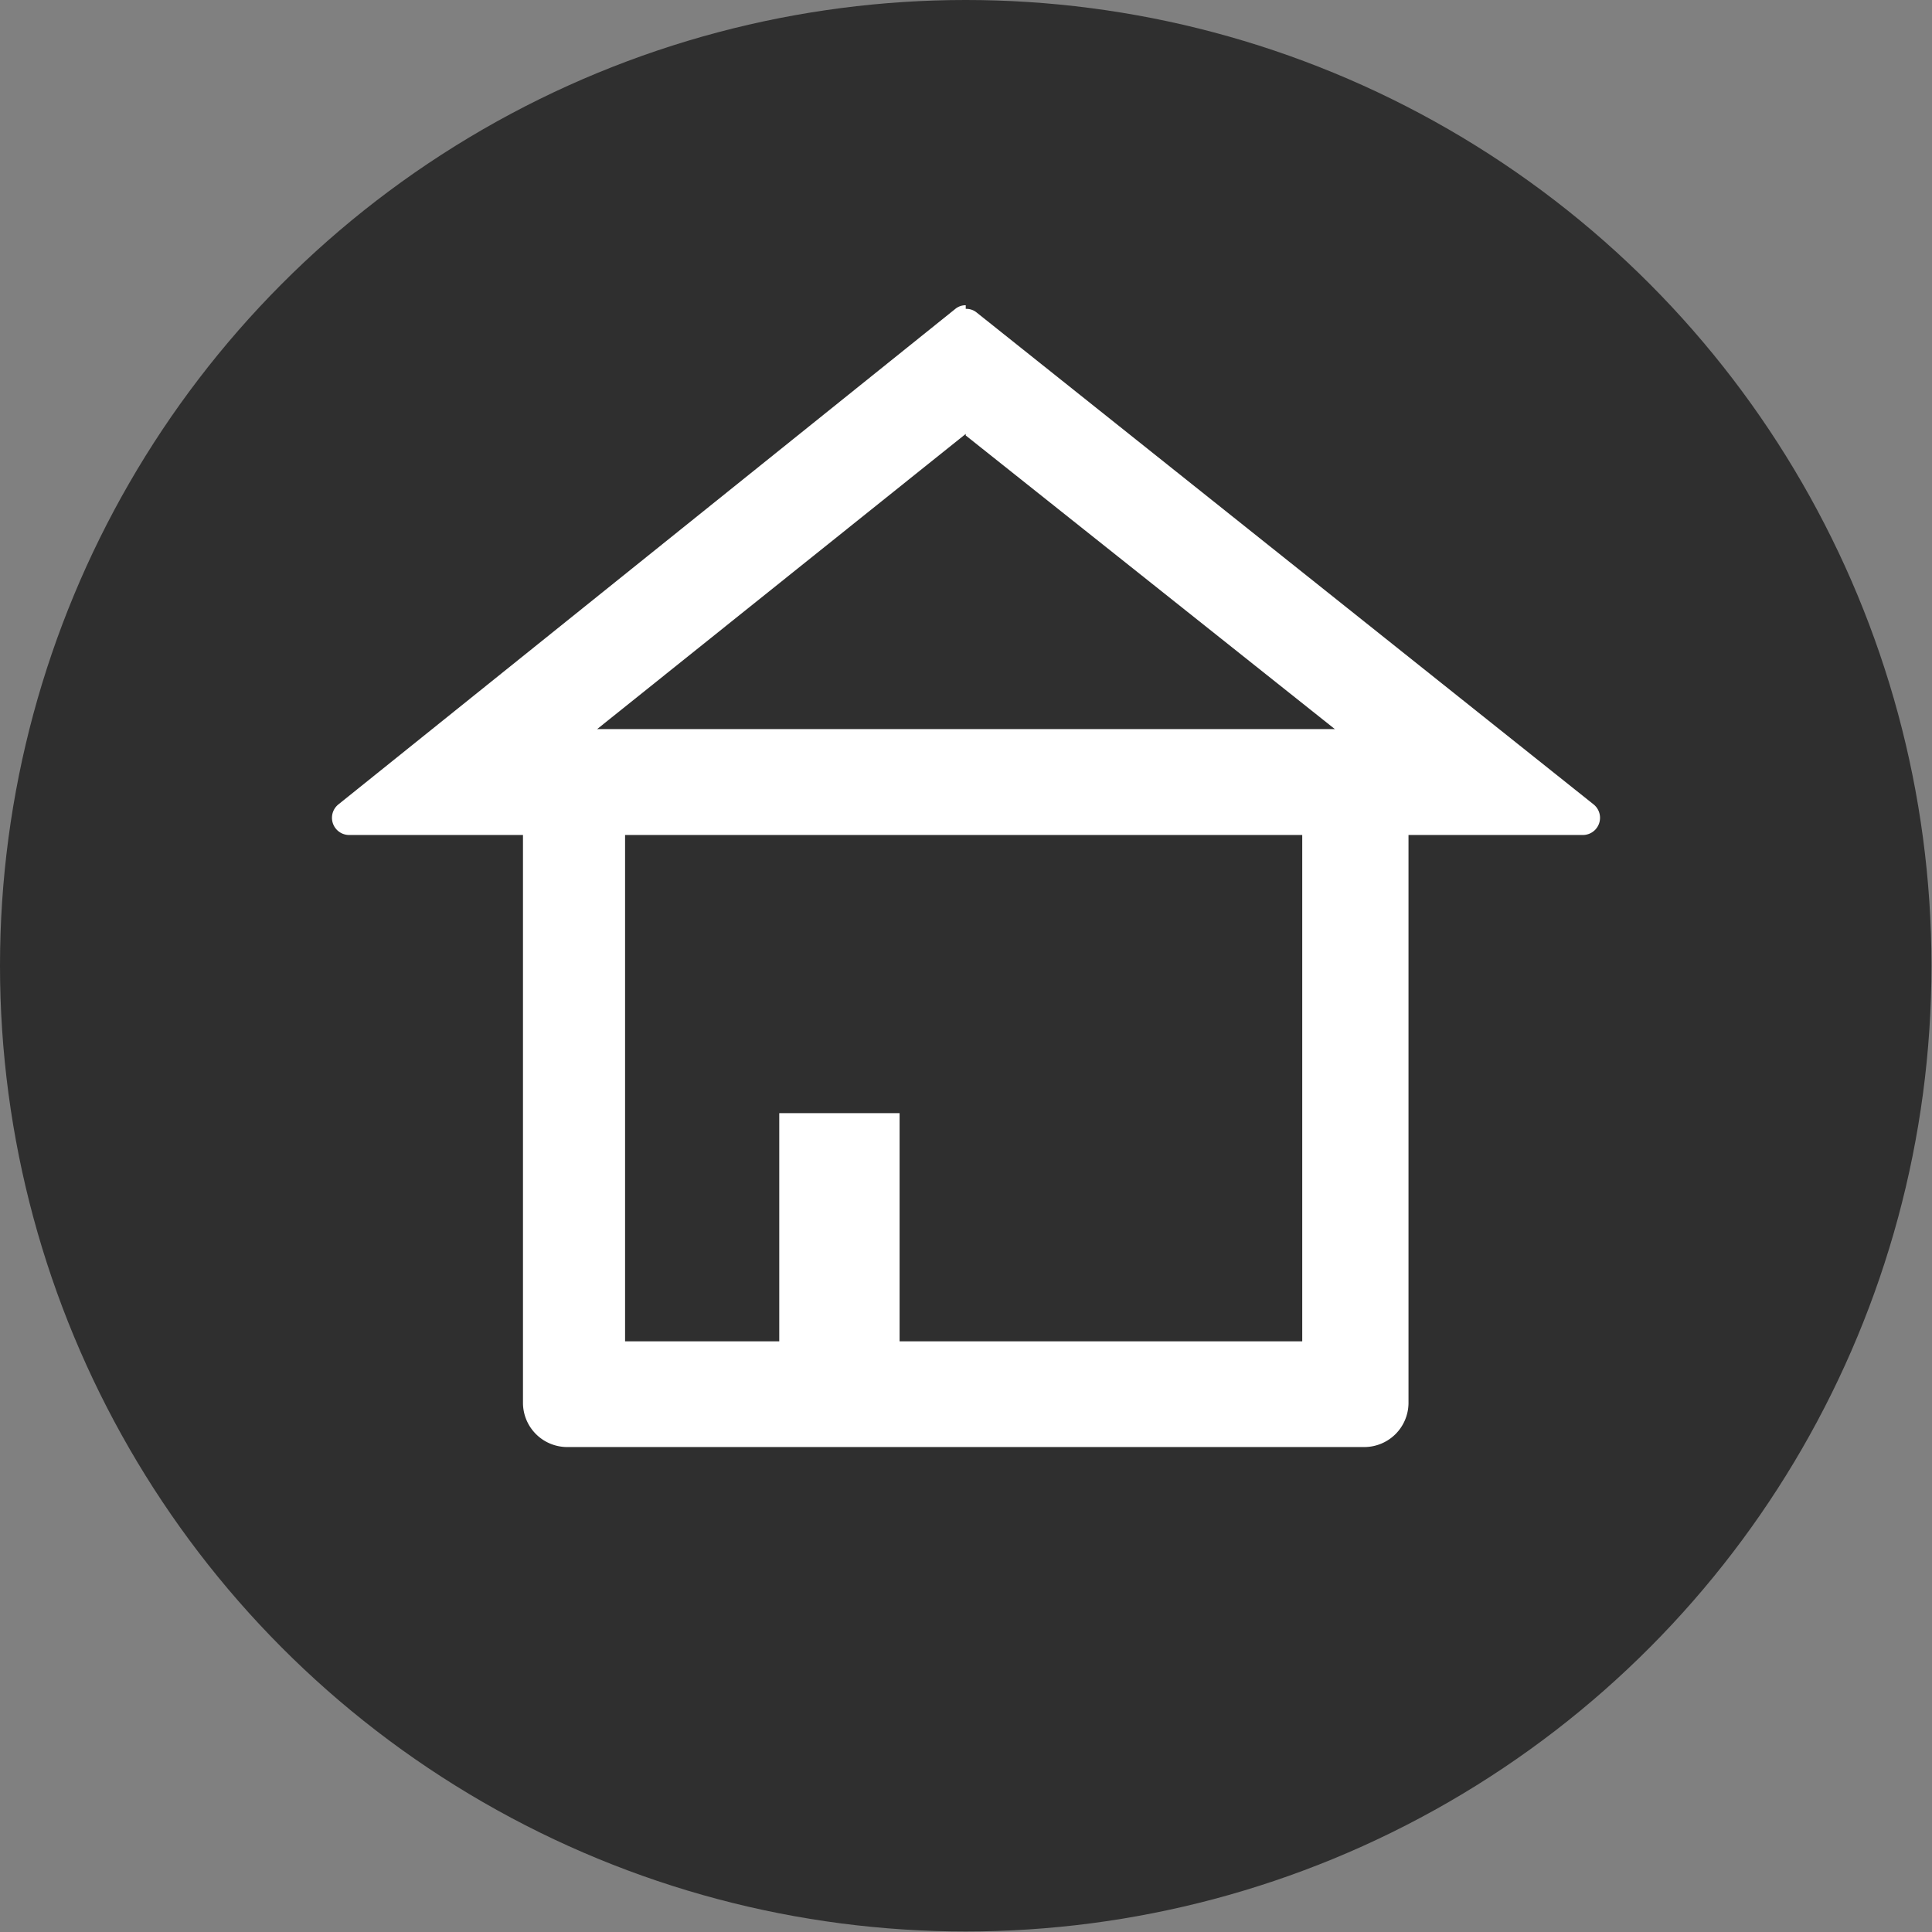 <svg xmlns="http://www.w3.org/2000/svg" viewBox="0 0 37.09 37.09"><rect x="0" y="0" width="37.09" height="37.09" fill="#808080" stroke="none"/><defs><style>.cls-1{fill:#2f2f2f;}.cls-2{fill:#fff;}</style></defs><title>home-icon</title><g id="Layer_2" data-name="Layer 2"><g id="Layer_8" data-name="Layer 8"><circle class="cls-1" cx="18.54" cy="18.54" r="18.54"/><path class="cls-2" d="M18.54,8.36,25.63,14H11.46l7.08-5.67m0-2.47a.31.31,0,0,0-.2.07L6.5,15.44a.33.33,0,0,0,.21.59H30.38a.33.33,0,0,0,.21-.59L18.75,6a.31.31,0,0,0-.21-.07Z"/><path class="cls-2" d="M25,16v9.75H12V16H25m1.16-2H10.89a.85.85,0,0,0-.85.84V26.94a.85.85,0,0,0,.85.84H26.2a.85.85,0,0,0,.84-.84V14.87A.85.85,0,0,0,26.2,14Z"/><rect class="cls-2" x="14.96" y="21.37" width="2.31" height="4.6"/></g></g></svg>